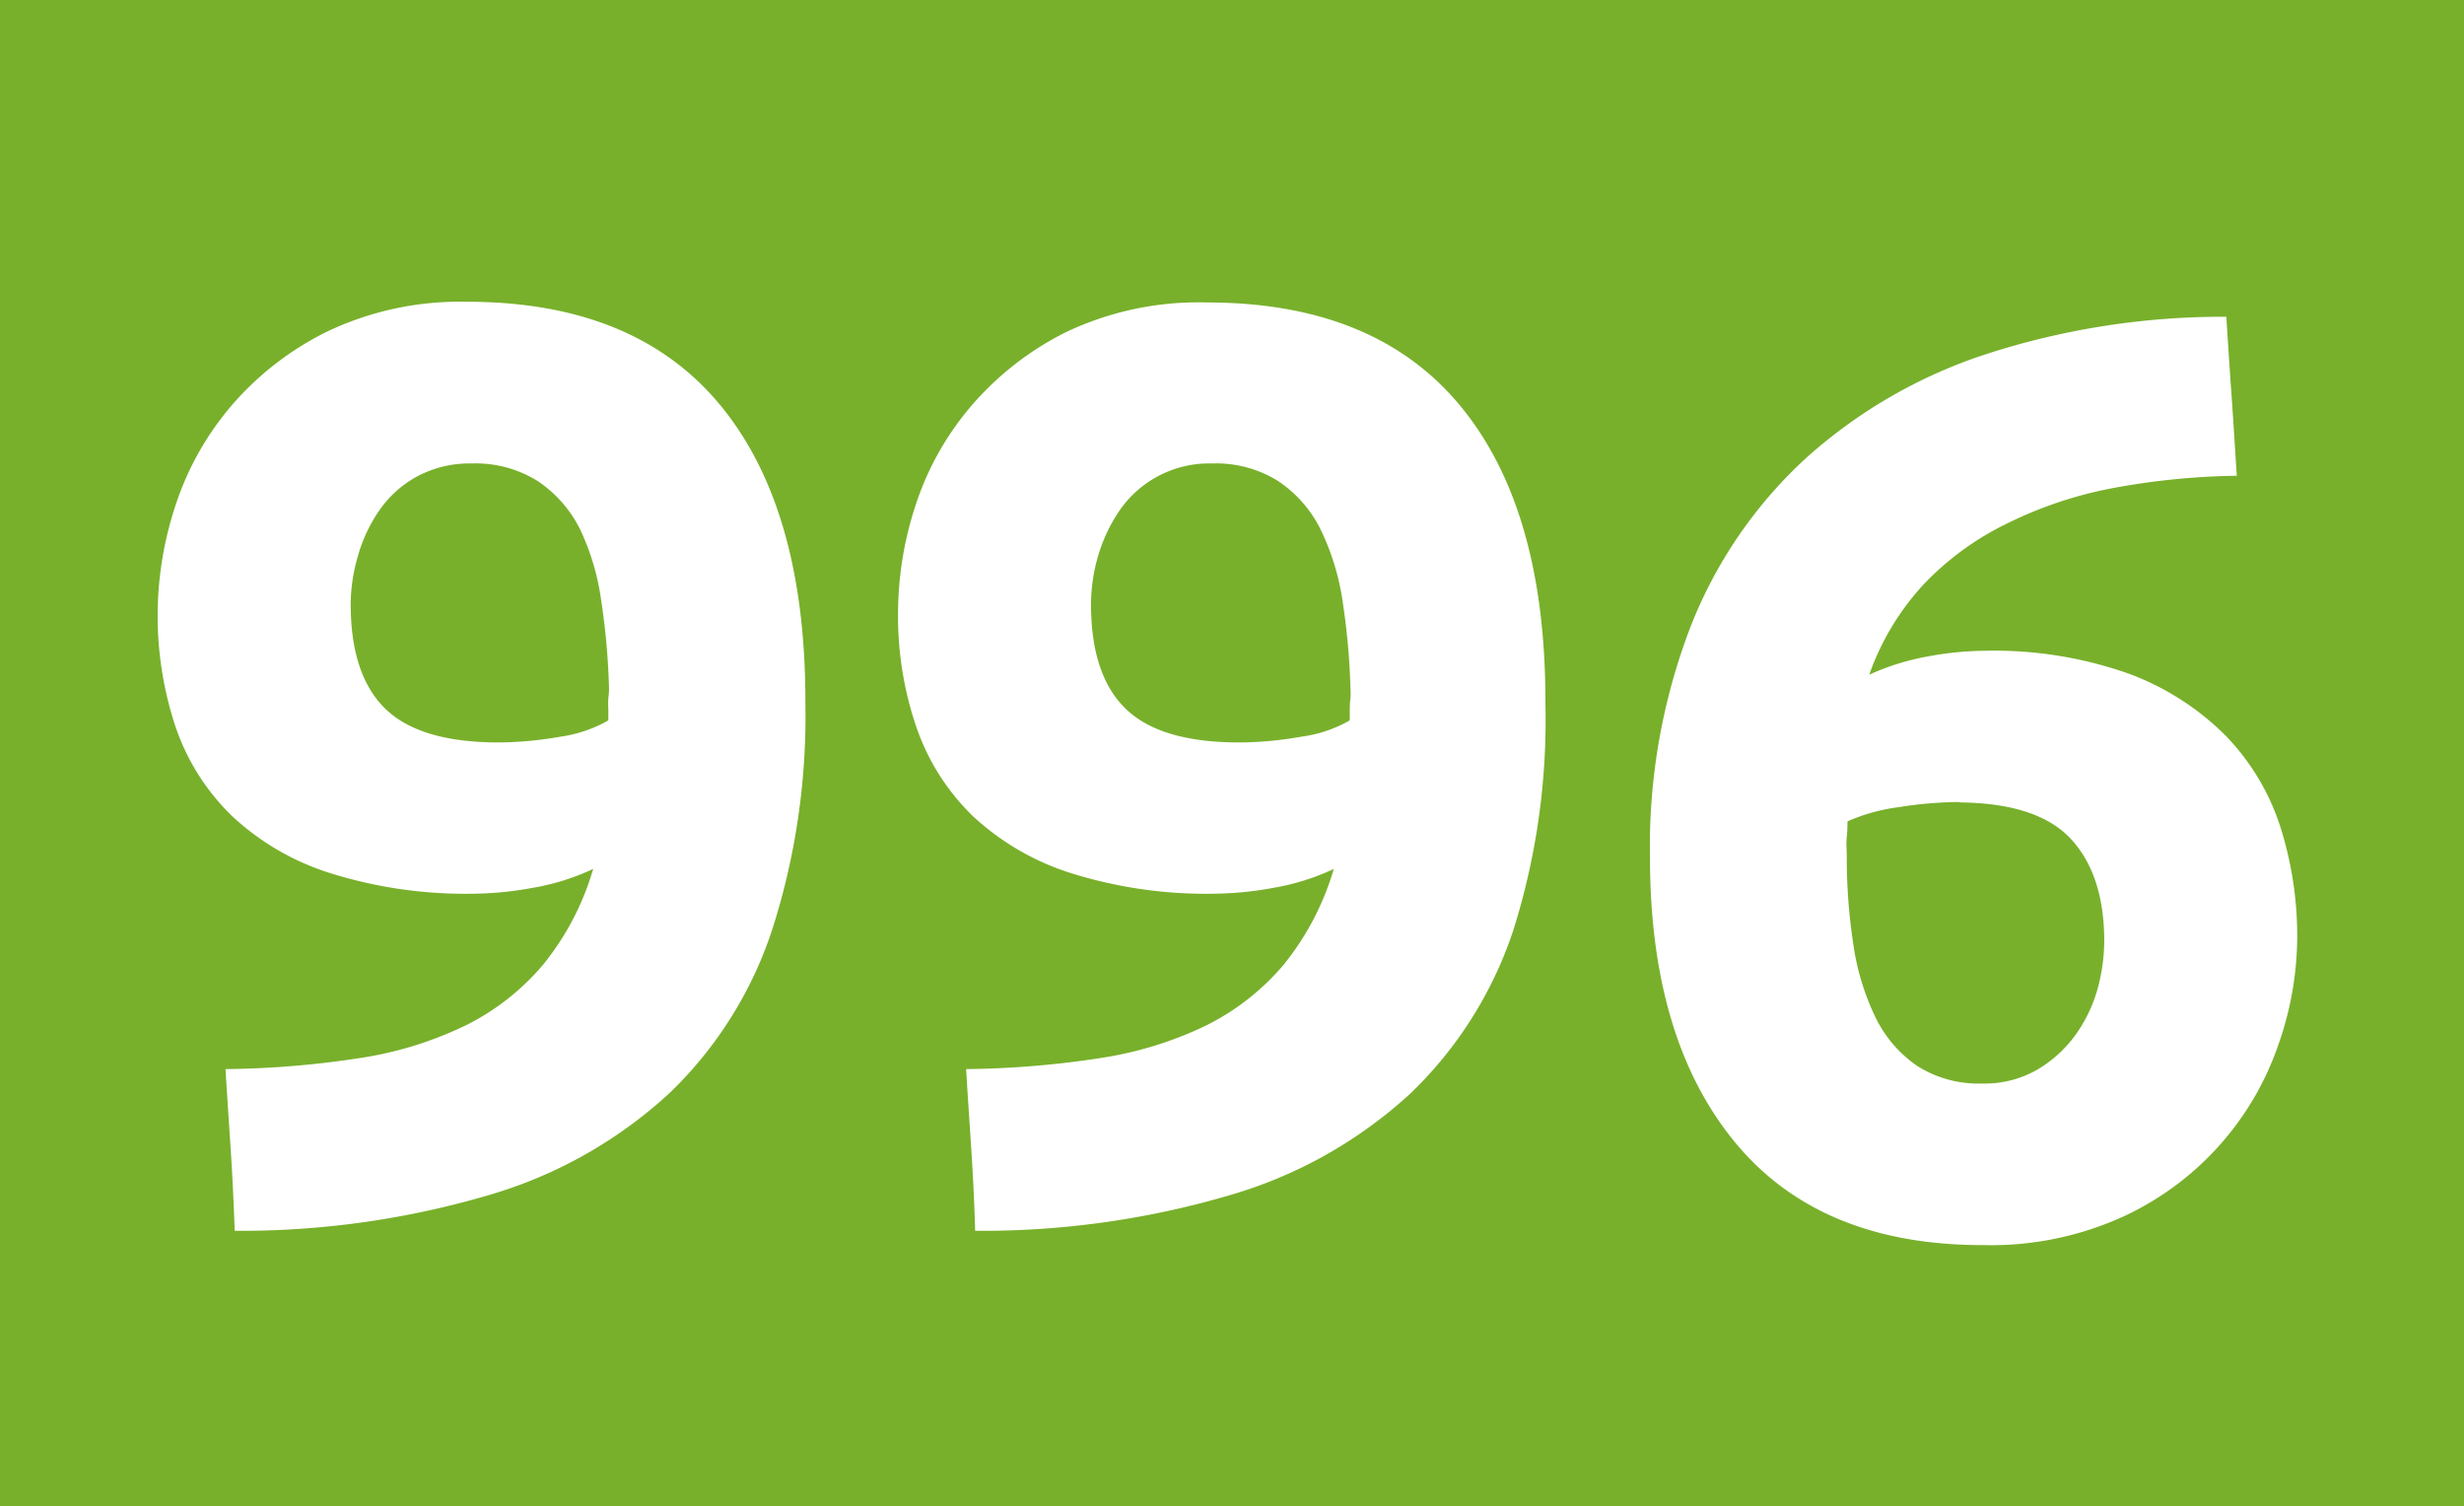 <svg xmlns="http://www.w3.org/2000/svg" viewBox="0 0 174.17 106.46"><defs><style>.cls-1{fill:#78b02b;}.cls-2{fill:#fff;}</style></defs><g id="Calque_2" data-name="Calque 2"><g id="Calque_1-2" data-name="Calque 1"><rect class="cls-1" width="174.17" height="106.46"/><path class="cls-2" d="M41.93,61.42a16.57,16.57,0,0,1-4.29,1.34,24.15,24.15,0,0,1-4,.41,32,32,0,0,1-10.23-1.43,18.14,18.14,0,0,1-7-4.05,15.94,15.94,0,0,1-4-6.31,24.88,24.88,0,0,1,0-15.67,20.78,20.78,0,0,1,3.92-7,21.34,21.34,0,0,1,6.77-5.26A21.82,21.82,0,0,1,33,21.33q11.9,0,17.93,7.33t6,21.06A49.39,49.39,0,0,1,54.6,65.66a28.21,28.21,0,0,1-7.28,11.61,32,32,0,0,1-12.58,7.15A62,62,0,0,1,16.59,87c-.07-2-.16-3.87-.28-5.71s-.25-3.75-.37-5.72a66.43,66.43,0,0,0,9.49-.78,26.1,26.1,0,0,0,7.47-2.3,17.14,17.14,0,0,0,5.48-4.29A19.27,19.27,0,0,0,41.93,61.42ZM35.2,52.48a25.72,25.72,0,0,0,4.43-.41A9.46,9.46,0,0,0,43,50.92v-.83a6,6,0,0,1,0-.74,5.57,5.57,0,0,0,.05-.65,49.45,49.45,0,0,0-.55-6.22A17.05,17.05,0,0,0,41,37.41,8.81,8.81,0,0,0,38,34a8.27,8.27,0,0,0-4.65-1.24,7.86,7.86,0,0,0-3.87.92,7.75,7.75,0,0,0-2.67,2.4A10.82,10.82,0,0,0,25.3,39.3a12.21,12.21,0,0,0-.51,3.41q0,5,2.44,7.38T35.2,52.48Z"/><path class="cls-2" d="M94.28,61.42A16.57,16.57,0,0,1,90,62.76a24.26,24.26,0,0,1-4,.41,32,32,0,0,1-10.23-1.43,18.29,18.29,0,0,1-7-4.05,16,16,0,0,1-4-6.31,24.2,24.2,0,0,1-1.29-8.11,24.6,24.6,0,0,1,1.24-7.56,20.61,20.61,0,0,1,3.92-7,21.34,21.34,0,0,1,6.77-5.26,21.79,21.79,0,0,1,9.91-2.07q11.88,0,17.92,7.33t6,21.06A49.39,49.39,0,0,1,107,65.66a28.31,28.31,0,0,1-7.28,11.61,32,32,0,0,1-12.58,7.15A62,62,0,0,1,68.93,87c-.06-2-.15-3.87-.27-5.71s-.25-3.75-.37-5.72a66.56,66.56,0,0,0,9.49-.78,26.2,26.2,0,0,0,7.47-2.3,17.25,17.25,0,0,0,5.48-4.29A19.44,19.44,0,0,0,94.28,61.42Zm-6.73-8.94A25.51,25.51,0,0,0,92,52.07a9.32,9.32,0,0,0,3.41-1.15v-.83a6,6,0,0,1,.05-.74,5.57,5.57,0,0,0,0-.65,49.39,49.39,0,0,0-.56-6.22,17.35,17.35,0,0,0-1.56-5.07,8.81,8.81,0,0,0-3-3.41,8.27,8.27,0,0,0-4.65-1.24,7.7,7.7,0,0,0-6.55,3.32,11.33,11.33,0,0,0-1.52,3.22,12.19,12.19,0,0,0-.5,3.41q0,5,2.44,7.38T87.55,52.48Z"/><path class="cls-2" d="M140.27,46a28.57,28.57,0,0,1,10.18,1.61A19,19,0,0,1,157.32,52a16.56,16.56,0,0,1,3.87,6.45,25.47,25.47,0,0,1,1.19,7.84,23.08,23.08,0,0,1-1.33,7.55,20.82,20.82,0,0,1-11,12.17,22.59,22.59,0,0,1-9.91,2q-11.52,0-17.51-7.28t-6-20.1a43.32,43.32,0,0,1,2.86-16.31,32,32,0,0,1,8.16-11.93,35.51,35.51,0,0,1,12.81-7.38,54.3,54.3,0,0,1,16.91-2.62c.12,1.9.24,3.76.37,5.57s.24,3.71.37,5.67a51.54,51.54,0,0,0-8.81.88A28.91,28.91,0,0,0,141.88,37,20.41,20.41,0,0,0,136,41.28a18.39,18.39,0,0,0-3.87,6.41,17.4,17.4,0,0,1,4.14-1.29A22.92,22.92,0,0,1,140.27,46Zm-1.76,10.69a28.24,28.24,0,0,0-4.33.37,13,13,0,0,0-3.59,1c0,.25,0,.62-.05,1.11s0,.92,0,1.29a40.36,40.36,0,0,0,.46,6.27,17.66,17.66,0,0,0,1.56,5.16,8.85,8.85,0,0,0,2.95,3.45,8.07,8.07,0,0,0,4.61,1.25,7.45,7.45,0,0,0,3.92-1,8.92,8.92,0,0,0,2.67-2.44A10.31,10.31,0,0,0,148.24,70a13,13,0,0,0,.5-3.46q0-4.69-2.35-7.23T138.51,56.72Z"/></g></g></svg>